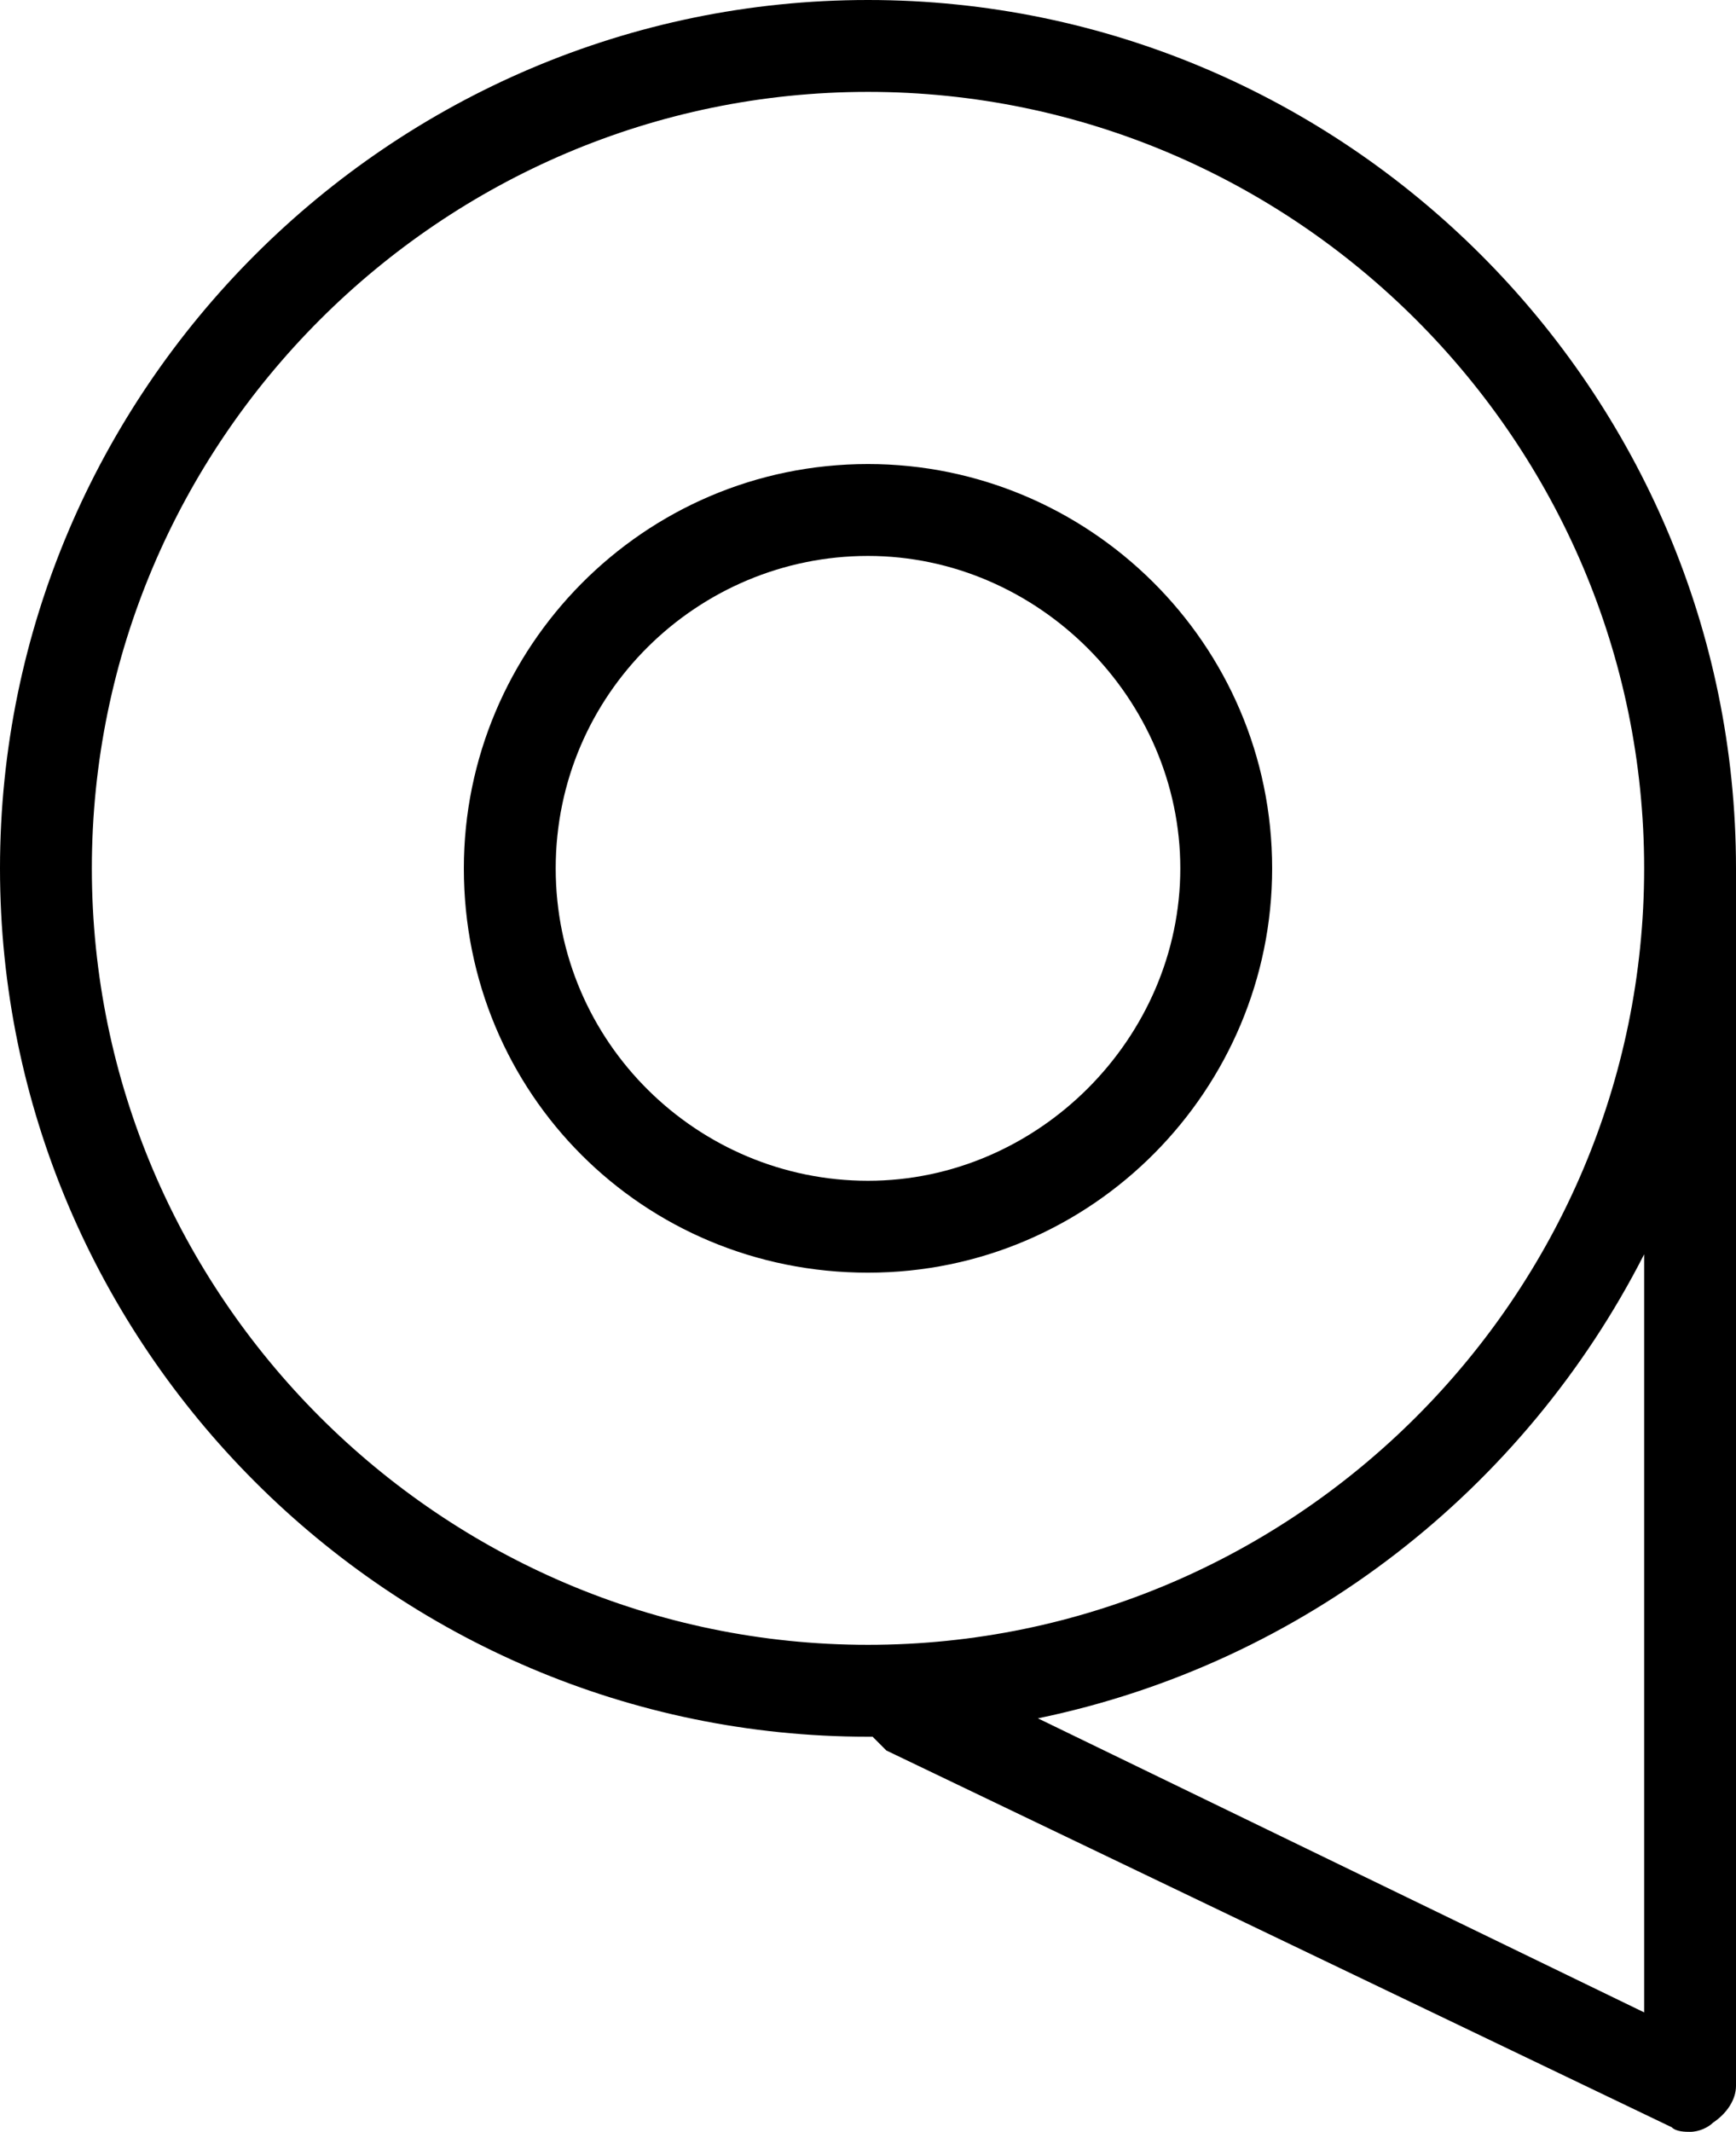<?xml version="1.0" encoding="utf-8"?>
<!-- Generator: Adobe Illustrator 24.2.0, SVG Export Plug-In . SVG Version: 6.00 Build 0)  -->
<svg version="1.1" id="Warstwa_1" xmlns="http://www.w3.org/2000/svg" xmlns:xlink="http://www.w3.org/1999/xlink" x="0px" y="0px"
	 width="37.8px" height="46.4px" viewBox="0 0 37.8 46.4" style="enable-background:new 0 0 37.8 46.4;" xml:space="preserve">
<style type="text/css">
	.st0{fill:#FF7D5F;}
	.st1{fill:#FFFFFF;}
	.st2{fill:#2B292C;}
	.st3{fill:#666666;}
	.st4{fill:#1F1E20;}
	.st5{fill:#FEFDFF;}
	.st6{fill:none;}
	.st7{fill:#F37C61;}
	.st8{fill:#E5E3E7;}
	.st9{fill:#E57A6A;}
</style>
<g>
	<path d="M37.8,18.9C37.8,8.5,29.3,0,18.9,0h0C8.5,0,0,8.5,0,18.9c0,10.4,8.5,18.9,18.9,18.9c0,0,0,0,0,0c0,0,0,0,0.1,0
		c0.1,0.1,0.2,0.2,0.3,0.3l17.1,8.2c0.1,0.1,0.3,0.1,0.4,0.1c0.2,0,0.4-0.1,0.5-0.2c0.3-0.2,0.5-0.5,0.5-0.8L37.8,18.9
		C37.8,18.9,37.8,18.9,37.8,18.9z M2,18.9C2,9.6,9.6,2,18.9,2h0c9.3,0,16.9,7.6,16.9,16.9c0,9.3-7.6,16.9-16.9,16.9c0,0,0,0,0,0
		C9.6,35.8,2,28.2,2,18.9z M22.6,37.4c5.8-1.2,10.6-5,13.2-10.1v16.5L22.6,37.4z"/>
	<path d="M18.9,27.7c4.9,0,8.8-4,8.8-8.8c0-4.9-4-8.8-8.8-8.8c-4.9,0-8.8,4-8.8,8.8C10.1,23.8,14,27.7,18.9,27.7L18.9,27.7z
		 M12.1,18.9c0-3.8,3.1-6.8,6.8-6.8s6.8,3.1,6.8,6.8s-3.1,6.8-6.8,6.8S12.1,22.7,12.1,18.9z"/>
</g>
</svg>
